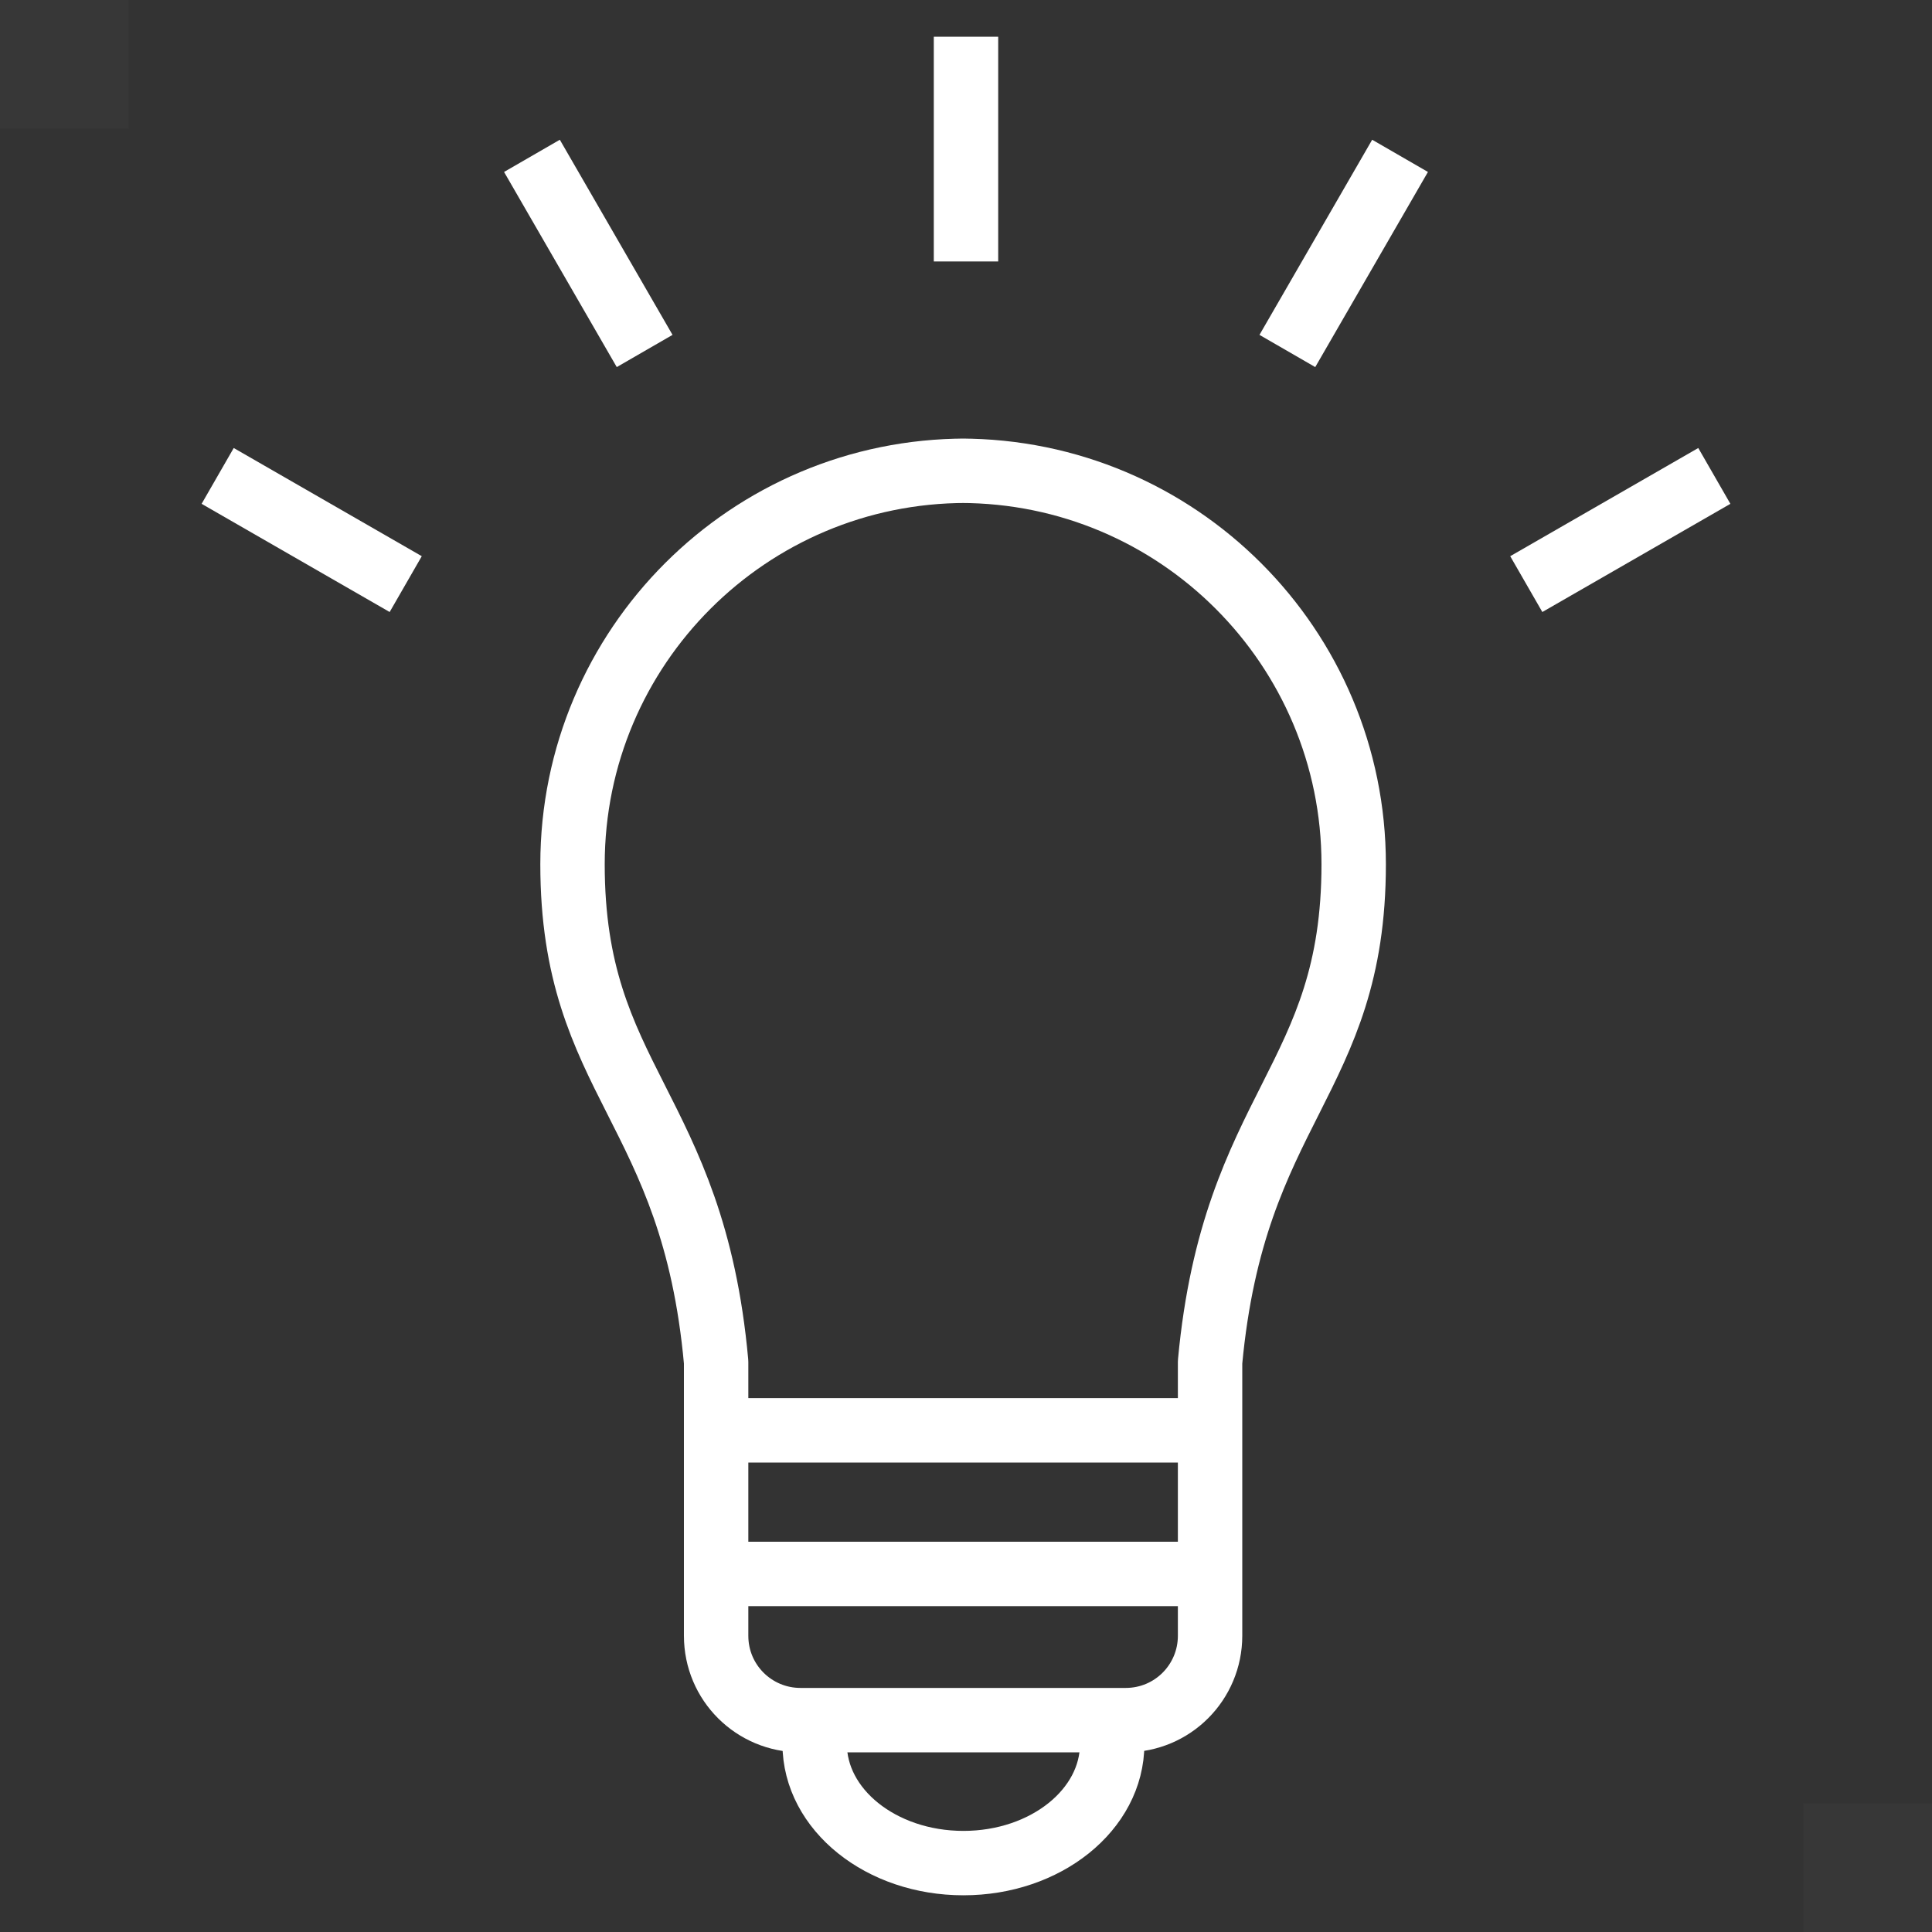 <?xml version="1.0" encoding="UTF-8"?><svg id="_レイヤー_2" xmlns="http://www.w3.org/2000/svg" viewBox="0 0 30 30"><rect x="0" y="0" width="30" height="30" fill="#333333" stroke="none"/><defs><style>.cls-1{fill:rgba(255,255,255,.02);stroke-width:0px;}.cls-2{fill:none;stroke:#fff;stroke-linejoin:round;}</style></defs><g id="_レイヤー_1-2"><rect class="cls-1" width="2" height="2"/><rect class="cls-1" x="28" y="28" width="2" height="2"/><path class="cls-2" d="M15,7.31c-3.37,0-6.11,2.73-6.11,6.11s1.87,3.75,2.23,7.73v4.25c0,.73.59,1.31,1.31,1.31h5.05c.73,0,1.31-.59,1.31-1.31v-4.25c.37-3.98,2.23-4.36,2.23-7.73,0-3.37-2.73-6.11-6.11-6.11"/><line class="cls-2" x1="15" y1=".57" x2="15" y2="4.06"/><line class="cls-2" x1="8.26" y1="2.42" x2="10.01" y2="5.45"/><line class="cls-2" x1="6.3" y1="9.07" x2="3.38" y2="7.39"/><line class="cls-2" x1="21.74" y1="2.42" x2="19.99" y2="5.45"/><line class="cls-2" x1="23.7" y1="9.07" x2="26.62" y2="7.39"/><line class="cls-2" x1="11.41" y1="22.21" x2="18.35" y2="22.21"/><path class="cls-2" d="M17.27,27.08c0,1.02-1.03,1.85-2.31,1.85s-2.31-.83-2.31-1.85"/><line class="cls-2" x1="11.52" y1="24.44" x2="18.48" y2="24.44"/></g></svg>